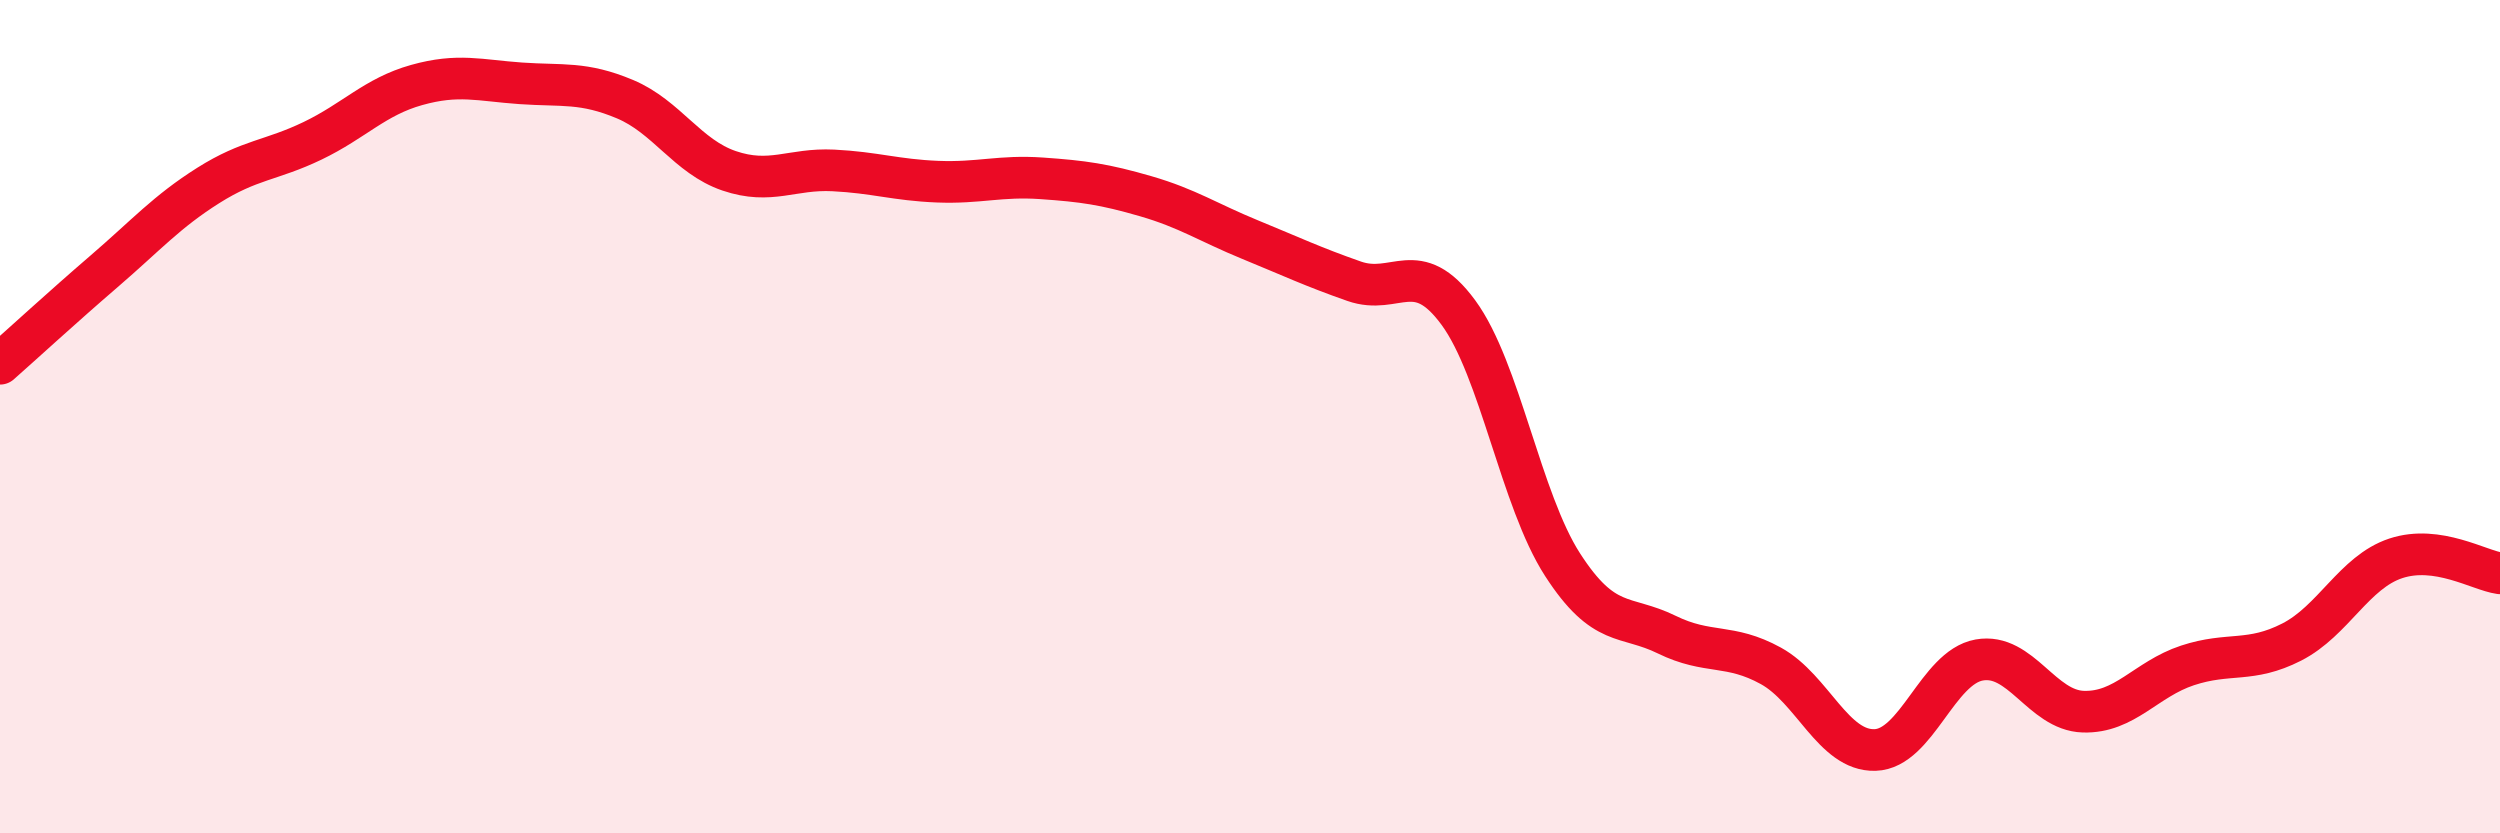 
    <svg width="60" height="20" viewBox="0 0 60 20" xmlns="http://www.w3.org/2000/svg">
      <path
        d="M 0,8.73 C 0.5,8.29 1.5,7.37 2.5,6.51 C 3.5,5.65 4,5.08 5,4.45 C 6,3.82 6.5,3.86 7.5,3.38 C 8.5,2.9 9,2.32 10,2.04 C 11,1.76 11.5,1.93 12.5,2 C 13.5,2.07 14,1.96 15,2.38 C 16,2.8 16.5,3.76 17.5,4.1 C 18.5,4.44 19,4.04 20,4.09 C 21,4.14 21.5,4.32 22.5,4.36 C 23.5,4.4 24,4.21 25,4.28 C 26,4.35 26.5,4.42 27.5,4.71 C 28.5,5 29,5.34 30,5.75 C 31,6.16 31.5,6.4 32.5,6.75 C 33.5,7.1 34,6.14 35,7.5 C 36,8.86 36.5,12 37.5,13.55 C 38.5,15.1 39,14.74 40,15.23 C 41,15.72 41.5,15.43 42.5,15.98 C 43.5,16.53 44,18.03 45,18 C 46,17.97 46.5,16.02 47.5,15.84 C 48.5,15.66 49,17.05 50,17.08 C 51,17.11 51.5,16.3 52.5,15.97 C 53.5,15.64 54,15.92 55,15.41 C 56,14.9 56.5,13.73 57.5,13.4 C 58.5,13.07 59.5,13.69 60,13.76L60 20L0 20Z"
        fill="#EB0A25"
        opacity="0.1"
        stroke-linecap="round"
        stroke-linejoin="round"
      />
      <path
        d="M 0,8.73 C 0.5,8.29 1.5,7.37 2.5,6.51 C 3.5,5.65 4,5.08 5,4.45 C 6,3.82 6.5,3.86 7.5,3.38 C 8.5,2.9 9,2.32 10,2.04 C 11,1.76 11.5,1.93 12.5,2 C 13.5,2.07 14,1.96 15,2.38 C 16,2.8 16.5,3.76 17.5,4.1 C 18.5,4.44 19,4.04 20,4.09 C 21,4.14 21.5,4.32 22.5,4.36 C 23.5,4.4 24,4.21 25,4.28 C 26,4.35 26.5,4.42 27.5,4.71 C 28.5,5 29,5.34 30,5.75 C 31,6.16 31.5,6.4 32.5,6.75 C 33.5,7.1 34,6.14 35,7.5 C 36,8.86 36.5,12 37.5,13.55 C 38.5,15.1 39,14.74 40,15.23 C 41,15.72 41.5,15.43 42.5,15.98 C 43.5,16.53 44,18.03 45,18 C 46,17.97 46.5,16.02 47.5,15.84 C 48.5,15.66 49,17.05 50,17.08 C 51,17.11 51.5,16.3 52.5,15.97 C 53.5,15.64 54,15.92 55,15.41 C 56,14.9 56.5,13.73 57.5,13.4 C 58.5,13.07 59.5,13.69 60,13.76"
        stroke="#EB0A25"
        stroke-width="1"
        fill="none"
        stroke-linecap="round"
        stroke-linejoin="round"
      />
    </svg>
  